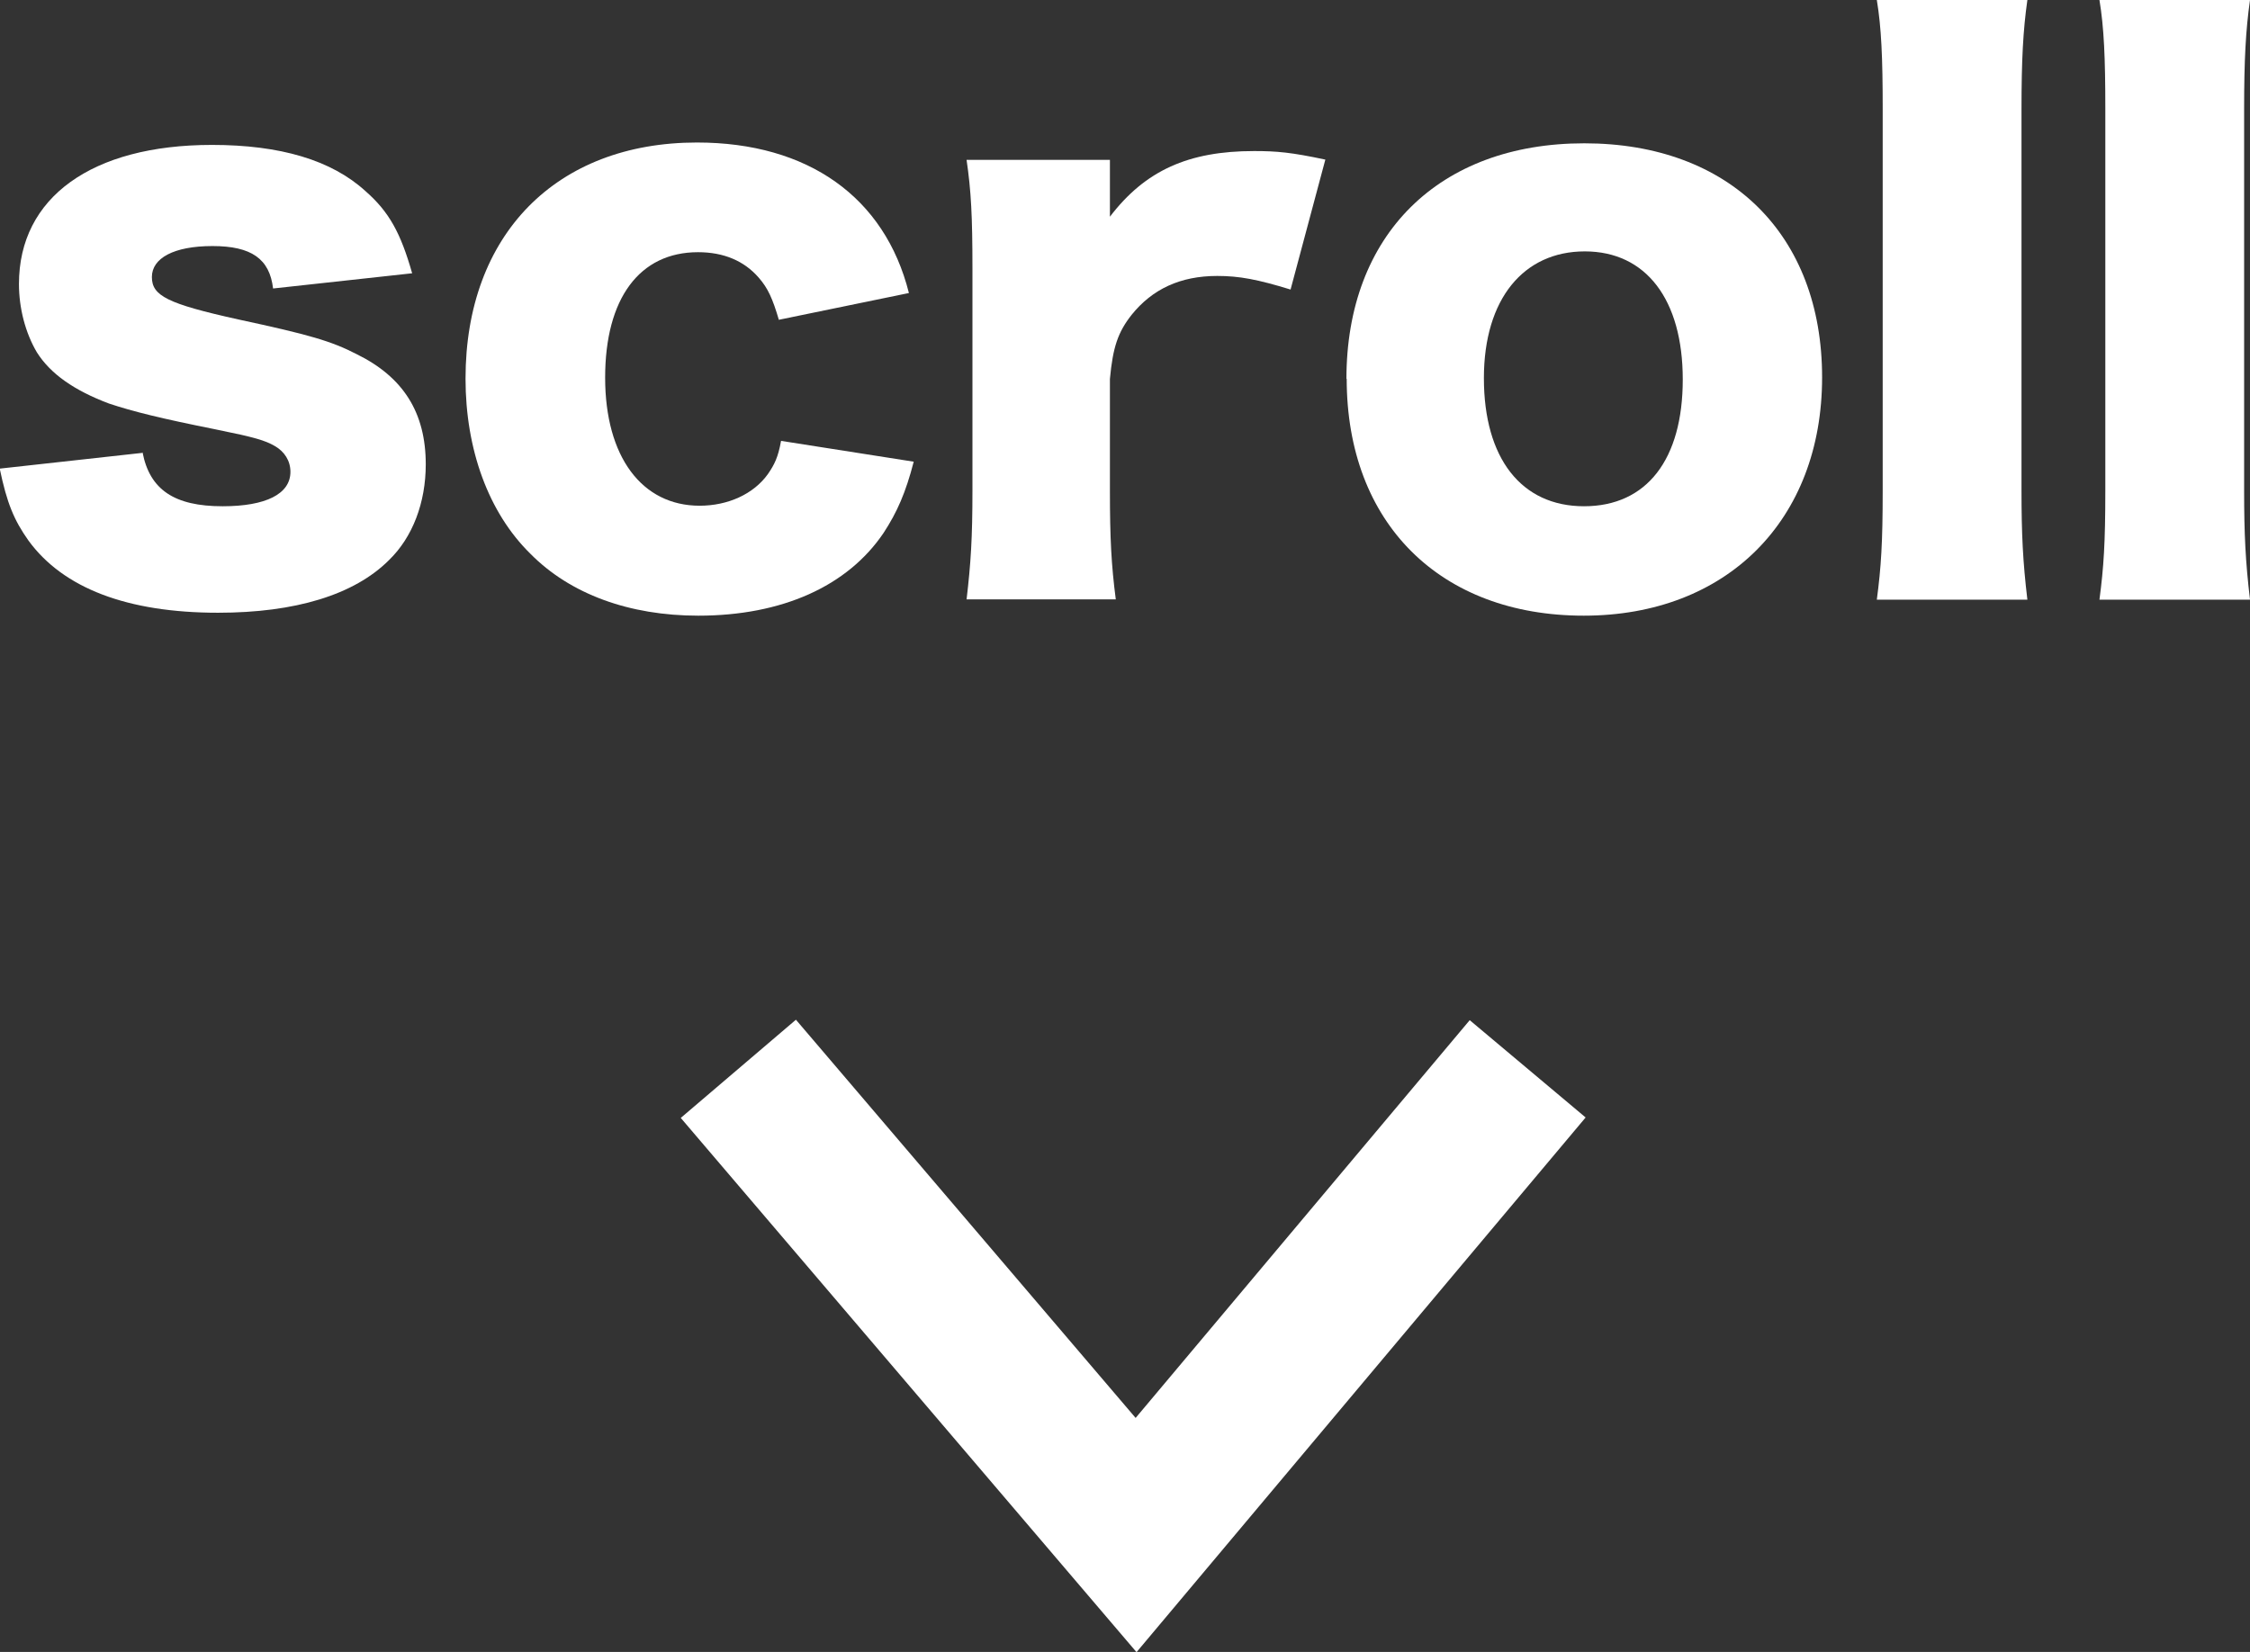 <?xml version="1.0" encoding="UTF-8"?>
<svg id="_レイヤー_2" data-name="レイヤー 2" xmlns="http://www.w3.org/2000/svg" viewBox="0 0 84.29 61.9">
  <rect x="0" y="0" width="84.29" height="61.9" fill="#333333" stroke="none"/>
  <defs>
    <style>
      .cls-1 {
        fill: #fff;
        stroke-width: 0px;
      }

      .cls-2 {
        fill: none;
        stroke: #fff;
        stroke-miterlimit: 10;
        stroke-width: 5.67px;
      }
    </style>
  </defs>
  <g id="_レイヤー_1-2" data-name="レイヤー 1">
    <g>
      <g>
        <path class="cls-1" d="M5.34,16.95c.27,1.4,1.19,2.02,3,2.02,1.62,0,2.54-.46,2.54-1.29,0-.41-.22-.76-.59-.97s-.73-.32-2.21-.62c-2.05-.41-3.1-.67-4-.97-1.3-.49-2.19-1.11-2.7-1.92-.43-.73-.67-1.65-.67-2.56,0-3.24,2.73-5.21,7.23-5.21,2.56,0,4.48.57,5.75,1.73.89.78,1.32,1.57,1.75,3.08l-5.21.57c-.13-1.11-.81-1.59-2.27-1.59s-2.27.46-2.27,1.16.57,1,3.24,1.59c2.65.57,3.48.81,4.43,1.3,1.75.86,2.59,2.19,2.59,4.13,0,1.43-.49,2.73-1.38,3.59-1.3,1.3-3.51,1.97-6.4,1.97-3.4,0-5.8-.92-7.1-2.7-.54-.76-.81-1.4-1.08-2.7l5.34-.59Z"/>
        <path class="cls-1" d="M29.18,11.99c-.24-.81-.41-1.19-.76-1.59-.54-.62-1.3-.95-2.27-.95-2.19,0-3.48,1.73-3.48,4.7s1.38,4.8,3.54,4.8c1.05,0,2.02-.43,2.56-1.19.24-.35.38-.62.49-1.24l4.97.78c-.3,1.16-.62,1.89-1.13,2.67-1.35,2-3.81,3.1-6.94,3.1-2.59,0-4.8-.81-6.29-2.32-1.57-1.54-2.43-3.91-2.43-6.56,0-5.4,3.4-8.85,8.67-8.85,4.16,0,7.04,2.05,7.94,5.64l-4.86,1Z"/>
        <path class="cls-1" d="M48.35,10.85c-1.24-.38-1.92-.51-2.75-.51-1.38,0-2.43.49-3.21,1.46-.51.65-.7,1.21-.81,2.4v4.21c0,1.73.05,2.75.22,4.05h-5.59c.16-1.35.22-2.32.22-4.08v-8.31c0-1.97-.05-2.92-.22-4.08h5.37v2.13c1.32-1.73,2.94-2.46,5.4-2.46.86,0,1.4.05,2.67.32l-1.3,4.86Z"/>
        <path class="cls-1" d="M50.44,14.2c0-5.4,3.46-8.83,8.91-8.83s8.91,3.43,8.91,8.77-3.56,8.93-8.93,8.93-8.88-3.46-8.88-8.88ZM55.59,14.17c0,3,1.4,4.8,3.75,4.8s3.7-1.75,3.7-4.75-1.38-4.8-3.67-4.8-3.78,1.78-3.78,4.75Z"/>
        <path class="cls-1" d="M75.95,0c-.16,1.13-.22,2.24-.22,4.08v14.31c0,1.62.05,2.65.22,4.08h-5.64c.16-1.21.22-2.13.22-4.08V4.08c0-1.92-.05-3.05-.22-4.08h5.64Z"/>
        <path class="cls-1" d="M84.29,0c-.16,1.13-.22,2.24-.22,4.08v14.31c0,1.62.05,2.65.22,4.08h-5.64c.16-1.21.22-2.13.22-4.08V4.08c0-1.92-.05-3.05-.22-4.08h5.64Z"/>
      </g>
      <polyline class="cls-2" points="27.66 40.05 42.56 57.52 57.23 40.05"/>
    </g>
  </g>
</svg>